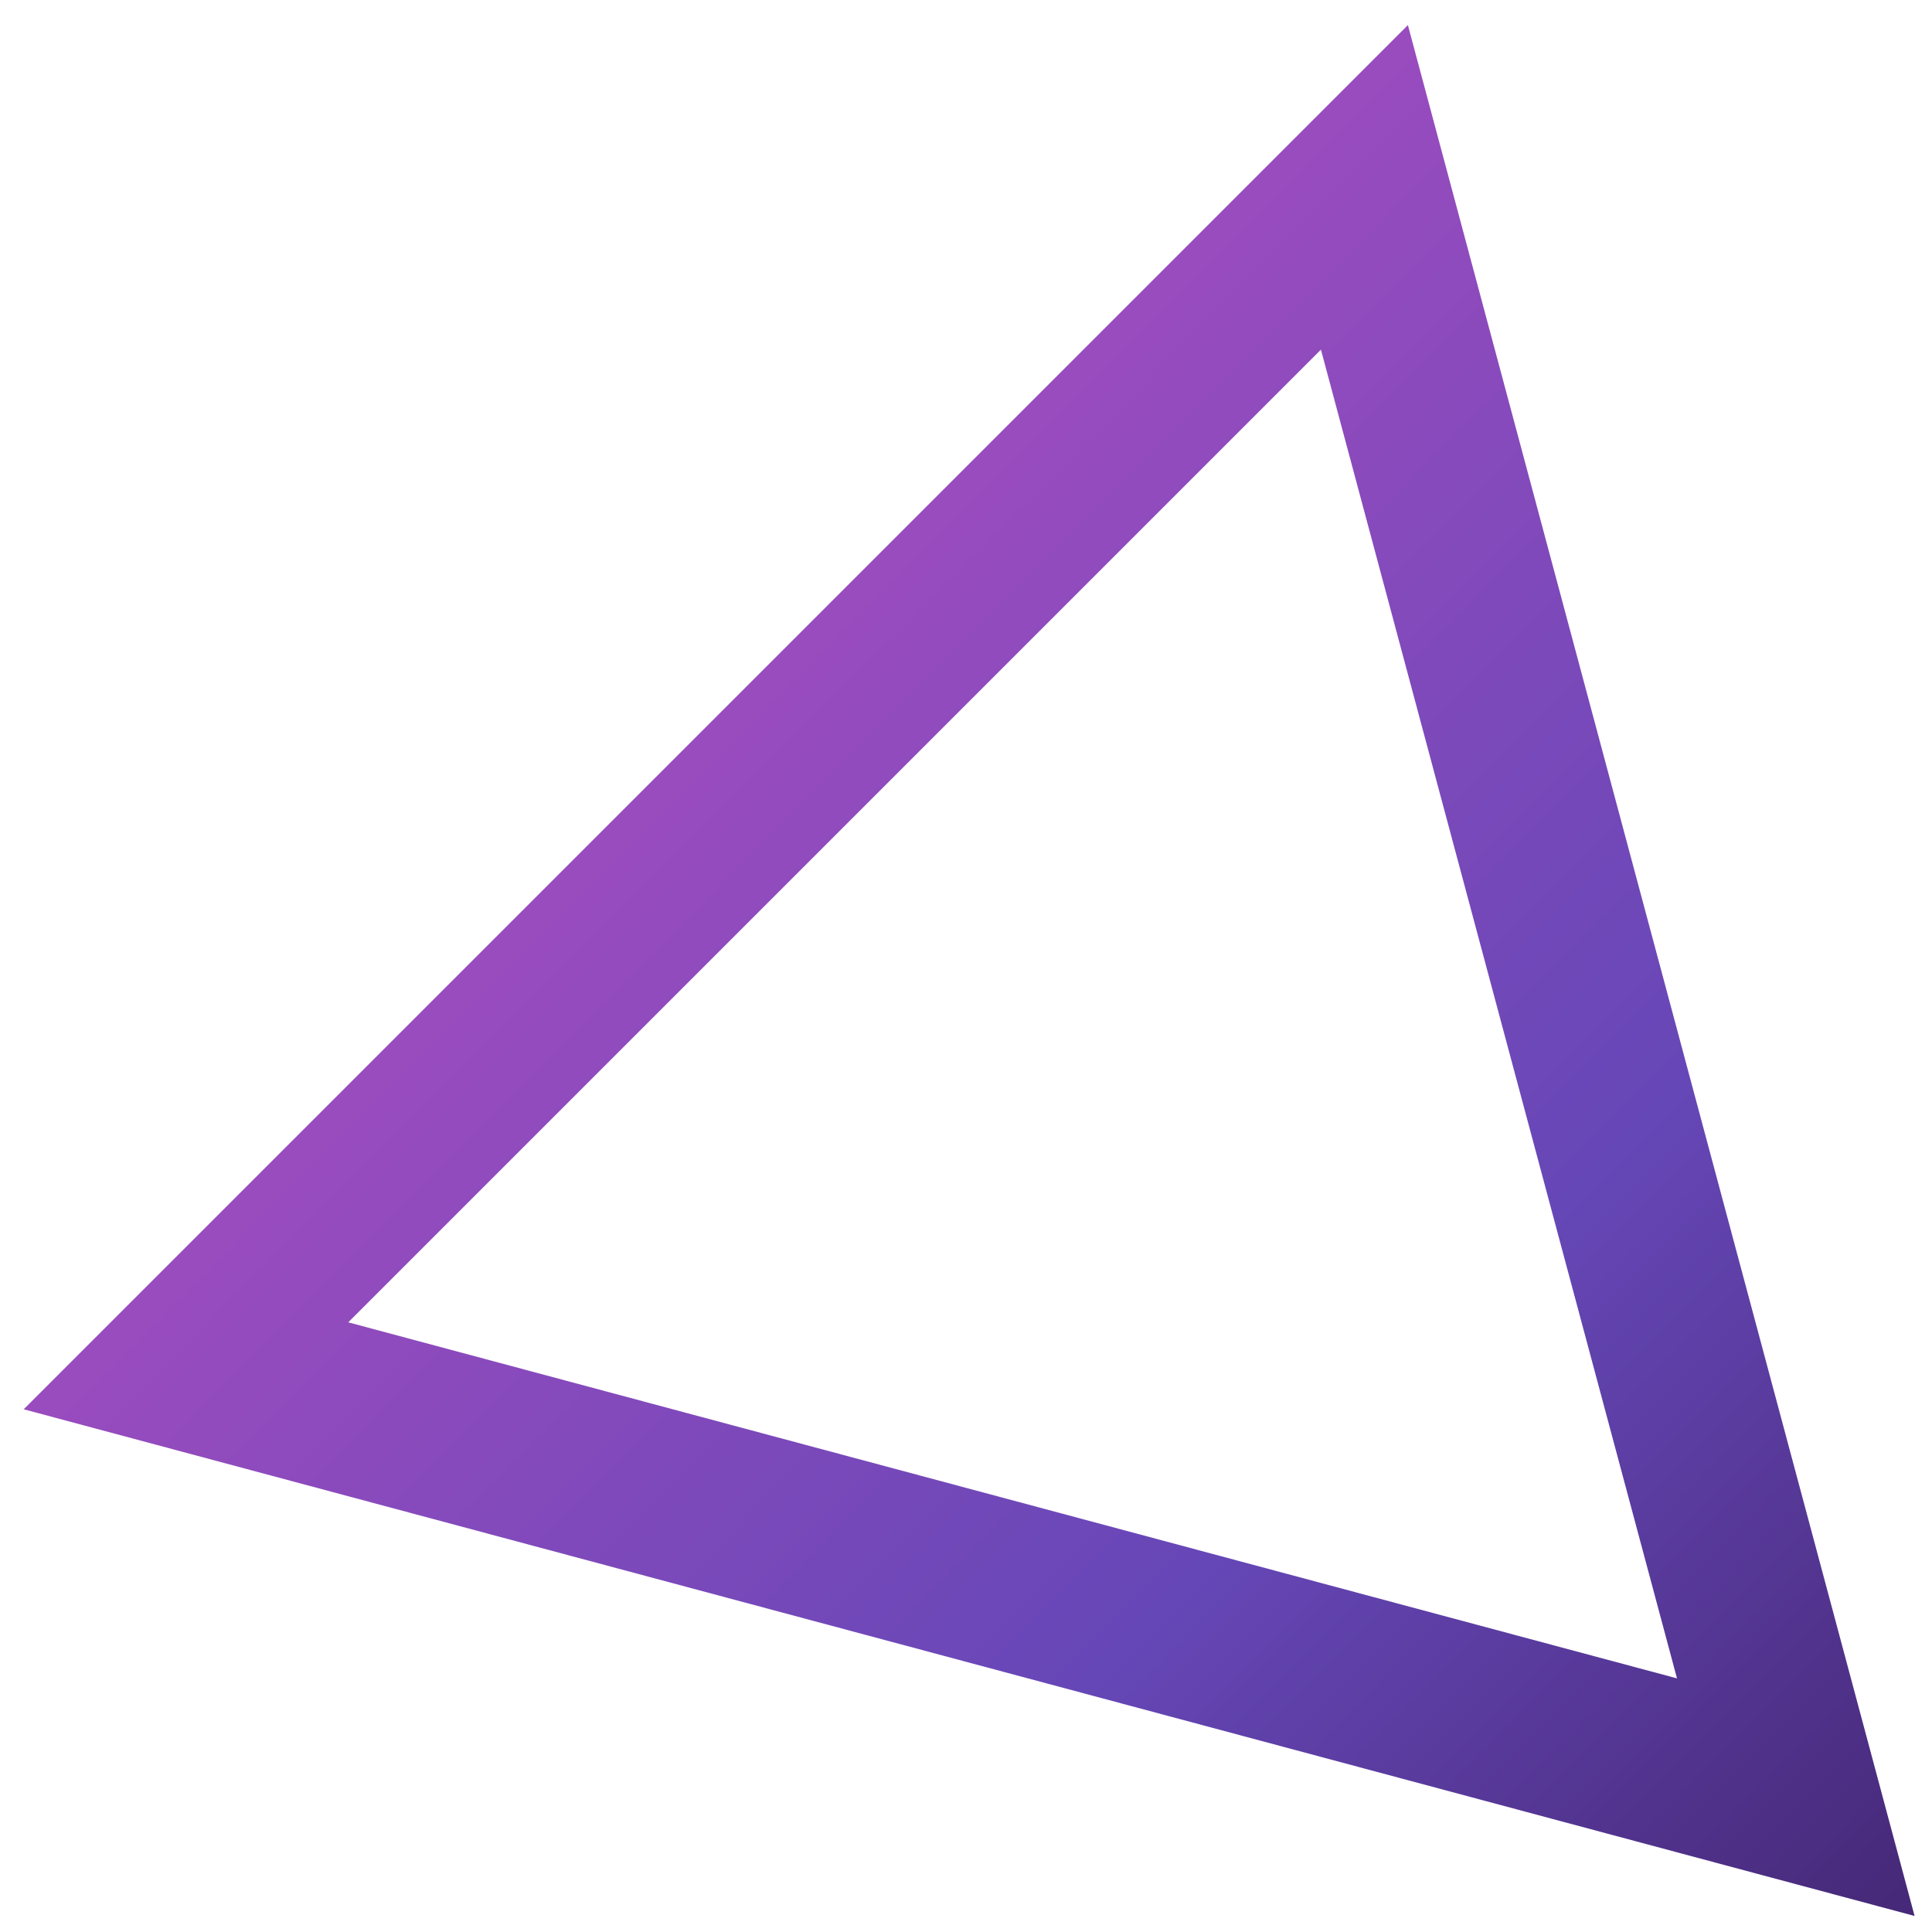<svg width="46" height="46" viewBox="0 0 46 46" fill="none" xmlns="http://www.w3.org/2000/svg">
<path d="M4.428 32.519L32.486 4.461L42.757 42.79L4.428 32.519Z" stroke="url(#paint0_linear_204_63102)" stroke-width="4"/>
<defs>
<linearGradient id="paint0_linear_204_63102" x1="51.113" y1="48.365" x2="17.116" y2="14.563" gradientUnits="userSpaceOnUse">
<stop stop-color="#3B1E62"/>
<stop offset="0.495" stop-color="#6647B7"/>
<stop offset="1" stop-color="#9D4CBF"/>
</linearGradient>
</defs>
</svg>
